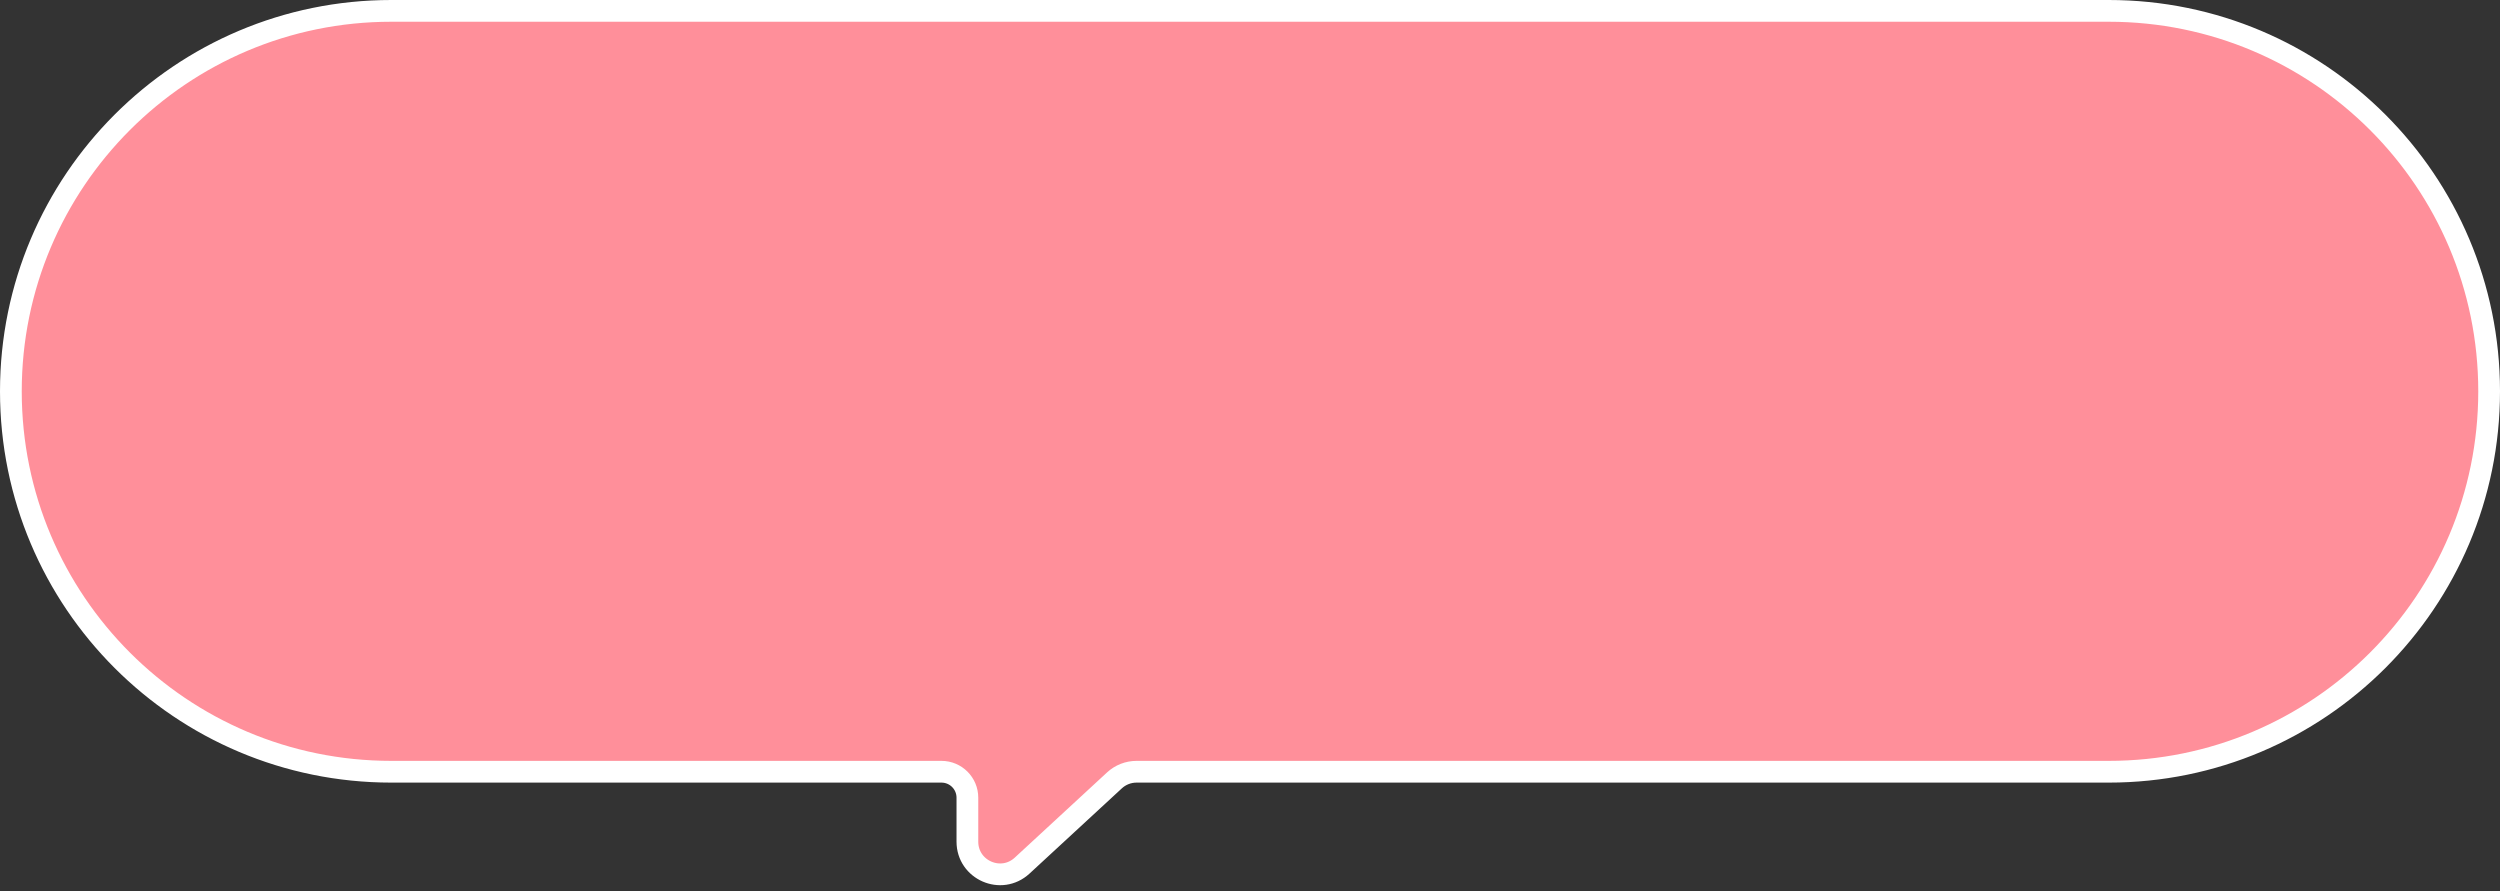 <svg width="230" height="82" viewBox="0 0 230 82" fill="none" xmlns="http://www.w3.org/2000/svg">
<rect x="0" y="0" width="230" height="82" fill="#333333" stroke="none"/>
<path d="M194 1C213.33 1 229 16.67 229 36C229 55.33 213.33 71 194 71H104.563C103.809 71 103.083 71.284 102.529 71.796L94.035 79.637C92.113 81.411 89 80.047 89 77.432V73.385C89 72.068 87.932 71 86.615 71H36C16.67 71 1 55.33 1 36C1 16.67 16.67 1 36 1H194Z" fill="#FF8F9A" stroke="white" stroke-width="2"/>
</svg>
